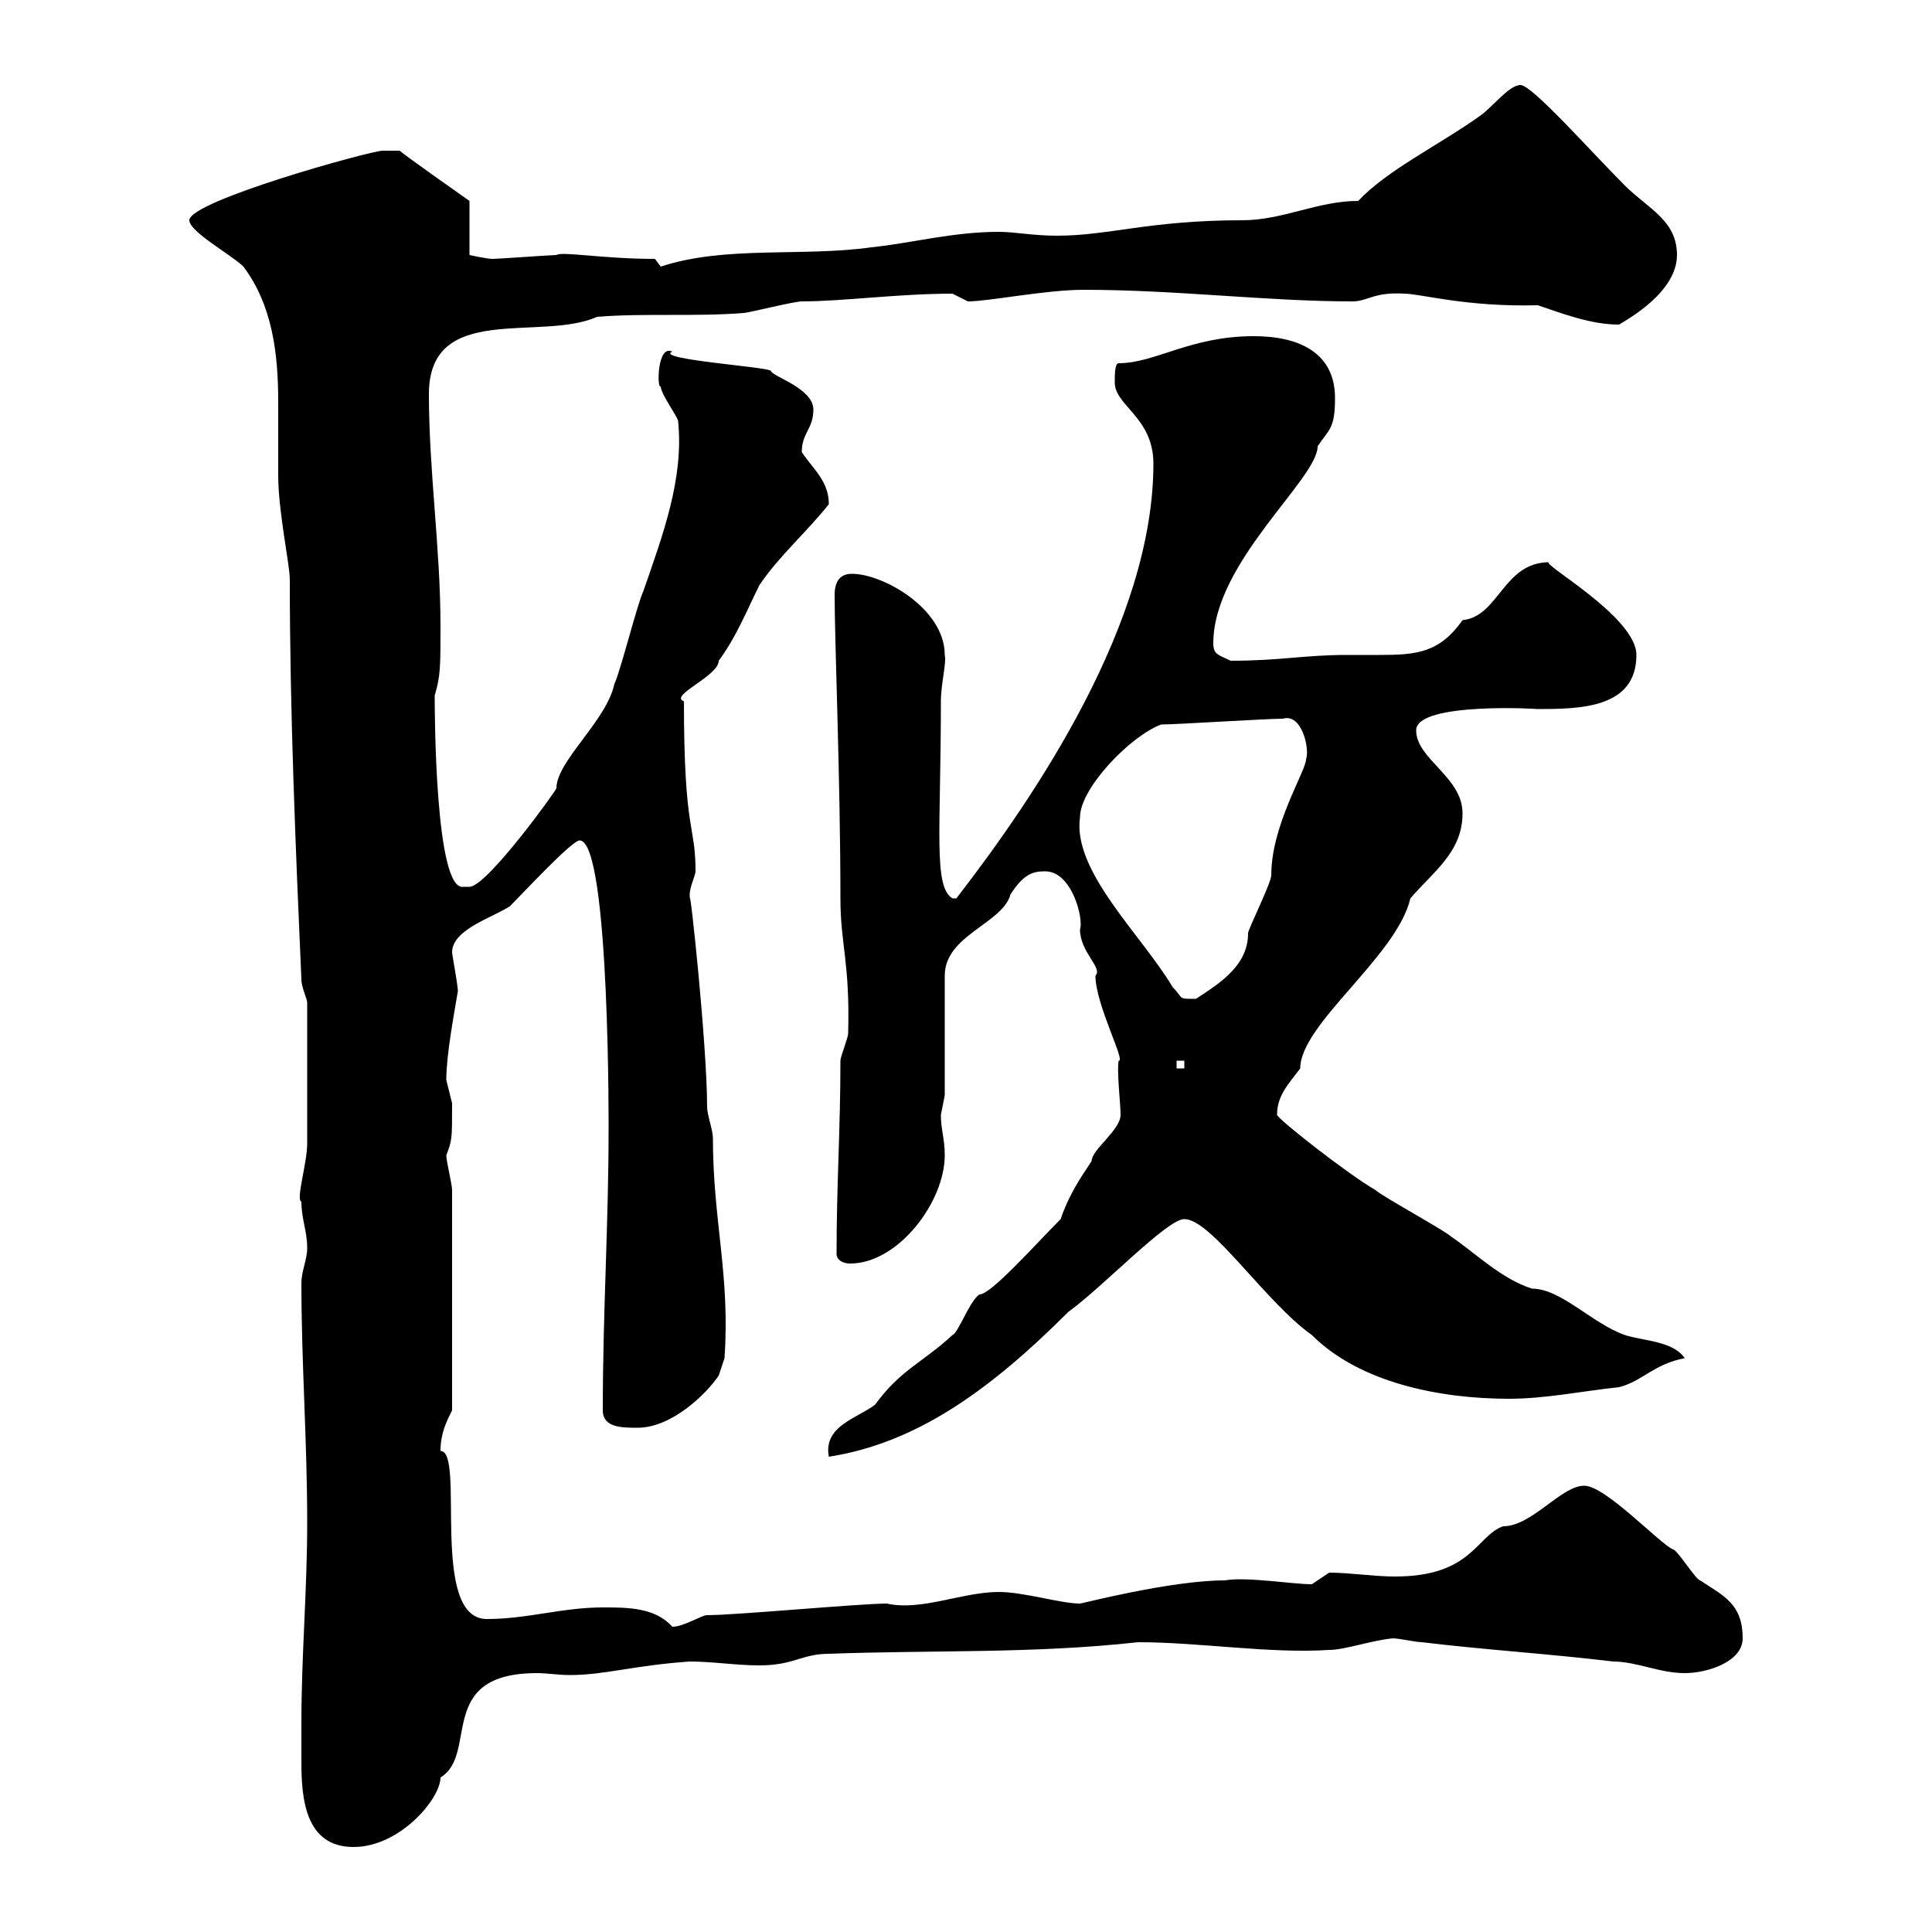 <svg xmlns="http://www.w3.org/2000/svg" xmlns:xlink="http://www.w3.org/1999/xlink" width="300" height="300"><path d="M46.80 267.60C46.80 269.10 46.80 271.20 46.80 273.60C46.80 279.30 47.40 286.80 54.90 286.80C62.10 286.80 68.40 279.30 68.40 276C74.40 272.40 67.50 259.80 83.40 259.80C84.90 259.80 86.70 260.10 88.50 260.10C93.90 260.10 98.40 258.60 107.10 258C110.70 258 114.30 258.60 117.90 258.60C123.30 258.60 124.50 256.80 128.70 256.80C144.90 256.20 160.50 256.80 176.70 255C186.30 255 197.10 256.80 206.40 256.20C208.80 256.20 213 254.70 216.30 254.40C217.20 254.40 219.90 255 220.80 255C230.70 256.20 240.60 256.80 250.50 258C254.10 258 257.70 259.80 261.60 259.80C265.20 259.80 270.60 258 270.60 254.40C270.60 249 267.60 247.80 264 245.40C263.40 245.40 260.40 240.60 259.80 240.60C257.70 239.70 249.30 230.70 246 230.70C242.40 230.70 237.90 237 233.40 237C229.20 238.50 228.60 244.80 216.60 244.80C213.30 244.80 209.70 244.20 206.40 244.20C206.40 244.20 203.70 246 203.70 246C200.70 246 193.50 244.80 190.20 245.40C181.80 245.40 168 249 167.70 249C164.70 249 159 247.20 155.10 247.20C149.40 247.20 143.10 250.20 137.70 249C133.50 249 114.30 250.80 109.80 250.80C108.90 250.80 106.20 252.60 104.40 252.60C101.70 249.60 97.50 249.60 93.60 249.60C87.30 249.60 81.90 251.40 75.60 251.40C66.60 251.40 72.30 225.30 68.40 225.30C68.40 222.60 69.30 220.80 70.20 219L70.20 184.80C70.20 183.90 69.30 180.30 69.30 179.40C70.20 177 70.20 177 70.20 171.30C70.20 171.30 69.30 167.70 69.30 167.70C69.30 163.80 70.50 157.50 71.10 153.90C71.10 153 70.20 148.20 70.20 147.90C70.20 144.30 76.50 142.50 79.20 140.70C81 138.90 88.80 130.50 90 130.50C94.80 130.50 94.50 177.60 94.50 175.50C94.50 190.20 93.60 203.70 93.60 219C93.60 221.70 96.60 221.70 99 221.70C104.40 221.70 109.80 216.30 111.60 213.60L112.50 210.90C113.40 198 110.70 189.60 110.70 176.70C110.70 175.50 109.80 173.10 109.80 171.90C109.80 162.30 107.10 137.10 107.10 139.50C107.10 139.50 107.10 139.50 107.10 138.90C107.10 137.70 108 135.90 108 135.30C108 127.80 106.20 129.60 106.20 108.90C103.80 108 111.60 105 111.60 102.60C114.30 99 116.10 94.50 117.90 90.90C120.90 86.40 125.10 82.80 128.70 78.30C128.70 74.70 126.30 72.90 124.50 70.20C124.50 67.20 126.30 66.60 126.30 63.60C126.30 60.30 120 58.50 119.70 57.60C119.70 57 101.40 55.80 104.40 54.60C102 53.40 102 60.60 102.60 60C102.60 61.20 105.30 64.80 105.30 65.40C106.20 74.40 102.90 83.10 99.90 91.80C99 93.60 96.30 104.40 95.40 106.20C94.20 111.90 86.40 118.20 86.40 122.40C86.40 122.70 75.60 137.70 72.90 137.70C72.90 137.70 72.90 137.70 72 137.70C67.50 138.60 67.50 109.80 67.50 108C68.40 105 68.40 103.50 68.40 97.20C68.40 85.20 66.60 73.20 66.60 61.20C66.60 46.80 84 53.10 92.70 49.20C99.90 48.60 108 49.20 115.50 48.60C116.10 48.60 123.30 46.80 124.50 46.80C130.80 46.80 139.50 45.60 147.90 45.60C147.90 45.60 150.30 46.80 150.30 46.80C153.60 46.80 162.30 45 168.30 45C182.70 45 196.80 46.80 210 46.80C212.40 46.80 213.30 45.30 218.10 45.60C220.50 45.60 227.70 47.70 238.80 47.40C242.40 48.60 246.90 50.40 251.40 50.40C252.90 49.50 260.40 45.30 260.40 39.60C260.40 34.20 255.90 32.40 252.30 28.80C246.90 23.40 237.90 13.20 236.10 13.20C234.30 13.20 231.60 16.80 229.80 18C223.50 22.50 215.40 26.40 210.90 31.20C204.60 31.20 199.20 34.20 192.90 34.20C178.50 34.20 172.20 36.60 164.10 36.60C160.50 36.60 157.50 36 155.10 36C147.90 36 141.30 37.80 135.30 38.40C124.80 39.90 112.50 38.10 102.60 41.40L101.70 40.20C93.60 40.20 87.30 39 86.40 39.60C85.50 39.60 77.40 40.20 76.50 40.20C75.60 40.20 72.90 39.60 72.90 39.60L72.90 31.20C72.90 31.20 61.80 23.40 62.10 23.40C62.10 23.40 60.30 23.40 59.40 23.40C57.60 23.40 29.40 31.20 29.40 34.20C29.40 36 36 39.60 37.80 41.40C42.30 47.40 43.20 54.90 43.20 62.40C43.20 66.60 43.20 70.20 43.20 73.80C43.20 79.50 45 87.60 45 90C45 110.40 45.90 131.70 46.80 152.10C46.80 153.30 47.70 155.10 47.70 155.70C47.70 164.70 47.70 174 47.70 177.60C47.70 180.60 45.90 186.30 46.80 186.60C46.80 189.30 47.70 191.10 47.70 193.80C47.70 195.60 46.80 197.40 46.80 199.20C46.80 211.80 47.70 223.50 47.70 236.40C47.70 247.20 46.80 256.80 46.80 267.60ZM164.70 189.30C160.80 193.20 153.90 201 152.10 201C150.60 201.90 148.80 207 147.90 207.30C143.40 211.50 139.80 212.70 135.90 218.10C133.20 220.20 127.80 221.40 128.70 226.20C142.20 224.10 153.60 216 165.90 203.70C171.30 199.80 181.20 189.30 183.90 189.30C188.10 189.30 196.50 202.20 203.70 207.30C211.20 214.80 223.80 217.20 234.30 217.20C240 217.20 245.70 216 251.40 215.40C255 214.50 256.80 211.80 261.60 210.90C259.80 208.20 255 208.20 252.30 207.30C247.20 205.50 242.40 200.10 237.90 200.10C233.10 198.60 228.90 194.40 225.30 192C224.40 191.10 214.50 185.70 213.60 184.80C209.40 182.40 198.30 173.70 198.30 173.10C198.30 170.10 200.10 168.30 201.90 165.90C201.90 159 216.90 148.50 219 139.50C222.60 135.30 227.10 132.30 227.10 126.30C227.10 120.60 219.90 117.90 219.90 113.40C219.90 108.90 239.70 110.10 238.50 110.10C245.10 110.10 254.10 110.10 254.10 101.70C254.10 95.70 238.80 87.30 240.60 87.30C233.40 87.30 232.80 95.70 227.10 96.30C223.50 101.40 219.90 101.70 214.20 101.70C212.40 101.70 210.60 101.70 209.10 101.70C202.50 101.70 198.90 102.60 191.10 102.60C189.30 101.70 188.40 101.70 188.40 99.90C188.40 87.30 204.60 74.40 204.60 69.30C206.40 66.60 207.30 66.60 207.30 61.80C207.30 54.90 201.90 52.20 194.70 52.20C184.80 52.20 179.40 56.40 173.70 56.40C173.10 56.40 173.10 58.20 173.10 59.40C173.10 63 179.10 64.80 179.10 72C179.10 96.60 160.80 123.60 148.50 139.50C148.50 139.50 148.50 139.50 147.90 139.50C144.90 137.70 146.10 129 146.10 108.90C146.10 106.20 147 102.90 146.70 101.70C146.70 94.50 137.10 89.10 132.30 89.10C130.20 89.10 129.60 90.60 129.60 92.40C129.60 99.60 130.50 121.20 130.50 139.50C130.50 146.70 132 149.40 131.70 160.50C131.70 161.10 130.50 164.10 130.50 164.70C130.50 175.50 129.90 183.90 129.90 194.70C129.90 195.60 130.80 196.20 132 196.20C139.50 196.20 146.70 186.60 146.70 179.40C146.70 176.70 146.10 175.50 146.10 173.10C146.10 173.10 146.70 170.10 146.70 170.10L146.70 151.50C146.70 145.20 155.70 143.40 156.90 138.90C159 135.60 160.50 135.30 162.30 135.30C166.50 135.30 168.30 142.80 167.70 144.30C167.70 147.90 171.30 150.30 170.10 151.50C170.10 156 174.90 165 173.70 164.70C173.40 166.50 174 171.30 174 173.10C174 175.50 169.50 178.50 169.50 180.30C167.70 183 165.90 185.70 164.70 189.30ZM182.70 164.70L183.90 164.70L183.90 165.90L182.70 165.90ZM167.70 126.90C167.70 122.40 175.50 114.30 180.30 112.50C182.70 112.50 196.50 111.60 199.20 111.60C202.20 110.70 203.40 116.40 202.80 117.90C202.80 119.70 197.40 128.10 197.40 135.90C197.40 137.10 193.80 144.30 193.80 144.90C193.80 149.70 189.90 152.40 185.70 155.10C182.70 155.10 183.90 155.10 182.10 153.30C177.30 145.20 166.50 135.30 167.70 126.90Z"/></svg>